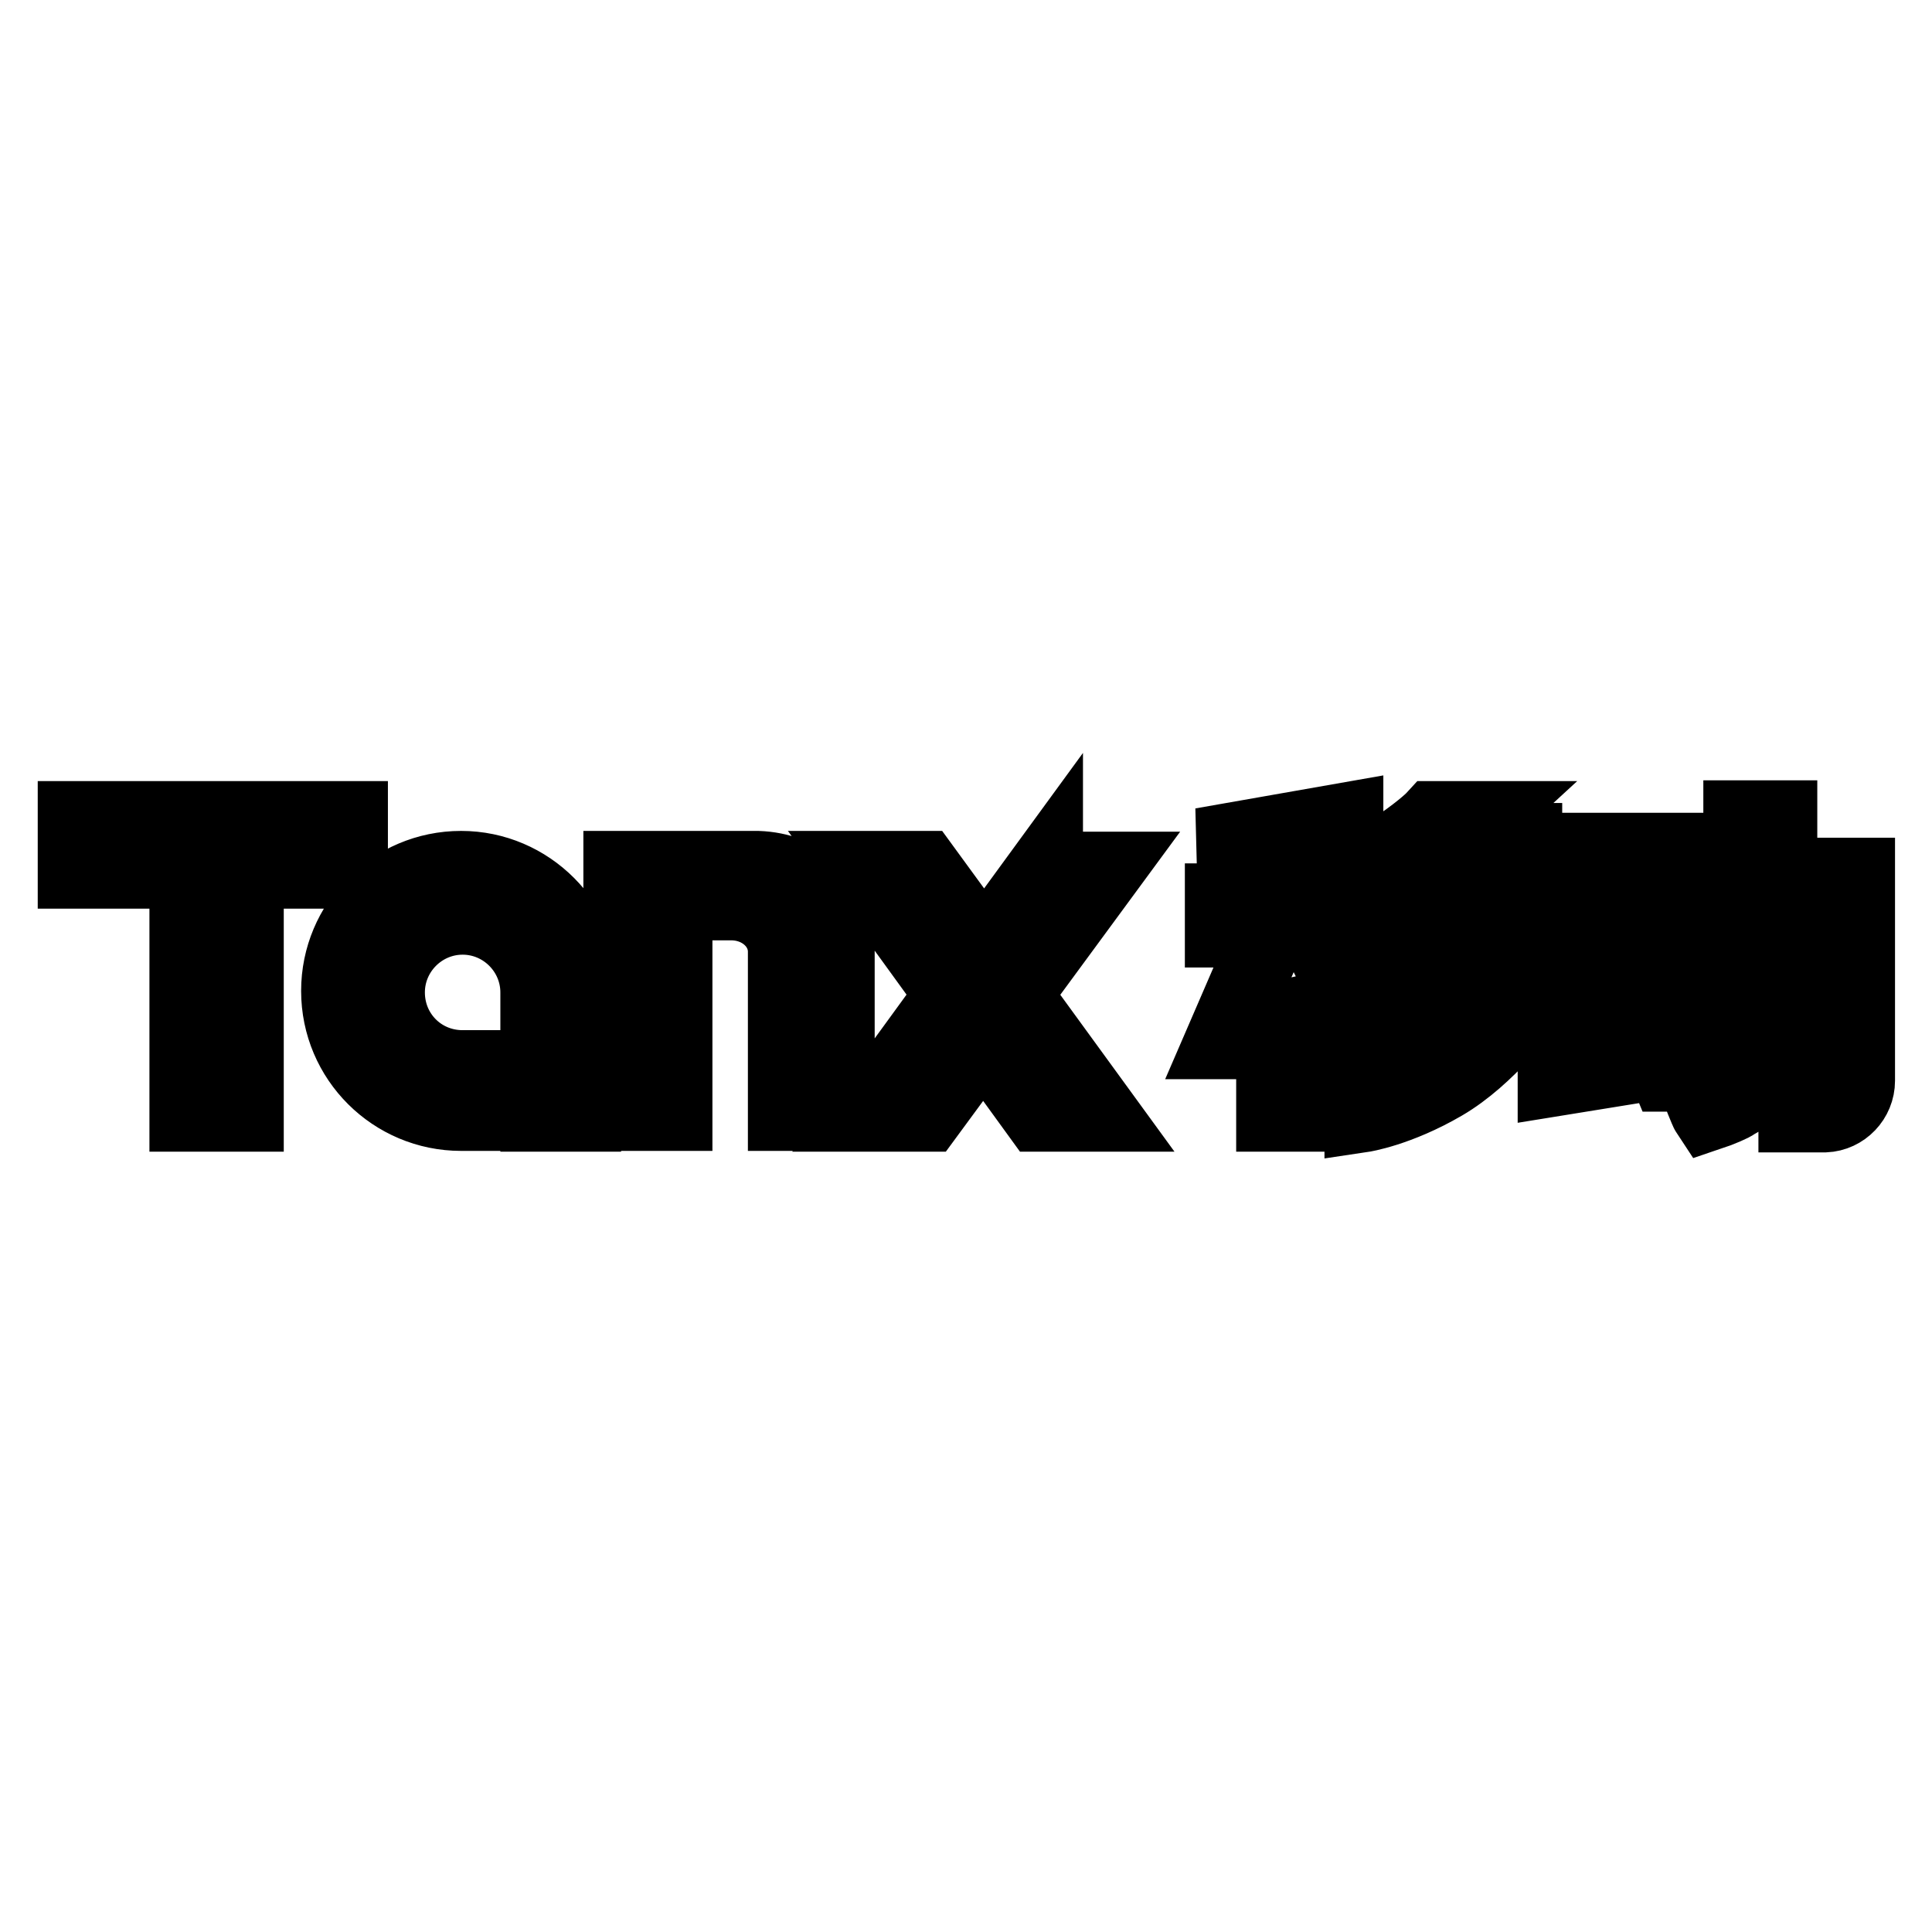 <?xml version="1.0" encoding="utf-8"?>
<!-- Svg Vector Icons : http://www.onlinewebfonts.com/icon -->
<!DOCTYPE svg PUBLIC "-//W3C//DTD SVG 1.1//EN" "http://www.w3.org/Graphics/SVG/1.1/DTD/svg11.dtd">
<svg version="1.1" xmlns="http://www.w3.org/2000/svg" xmlns:xlink="http://www.w3.org/1999/xlink" x="0px" y="0px" viewBox="0 0 256 256" enable-background="new 0 0 256 256" xml:space="preserve">
<g> <path stroke-width="10" fill-opacity="0" stroke="#000000"  d="M46.4,115.4v-6.9H10v6.9h14.8v32.2h7.8v-32.2H46.4z M61.1,115.1c-9,0-16.2,7.3-16.2,16.2 c0,9,7.3,16.2,16.2,16.2h5.6v-6h-5.6c-5.5-0.1-9.8-4.5-9.8-10c0-5.5,4.5-10,10-10c5.5,0,10,4.5,10,10c0,0.1,0,0.1,0,0.2v15.9h6 v-15.9h0c0-0.1,0-0.2,0-0.3C77.3,122.4,70,115.1,61.1,115.1z M100.4,115.1L100.4,115.1l-18.1,0v32.4h7.1v-27.9c1.2,0,7.4,0,7.5,0 c4,0,7.2,2.9,7.2,6.5c0,0.1,0,21.4,0,21.4h6.8V124C110.8,119.2,106.2,115.3,100.4,115.1z M138.5,115.1l-8.1,11.1l-8.1-11.1h-8.1 l12.1,16.7l-11.5,15.8h8l7.5-10.2l7.4,10.2h8.1l-11.5-15.8l12.2-16.6H138.5z M196.2,108.5h-6.2c0,0-1.1,1.2-4.4,3.5 c-3.3,2.2-5,2.7-5,2.7v4.1c0,0,1.5-0.1,4.4-1.7l2.3,4.5l3.7-2.1l-2.6-4.7c0,0,0,0,0.1,0h7.7c0,0-2,4-7,6.8c-5,2.8-8.7,3.5-8.7,3.5 v4.1c0,0,4.7-0.7,10.7-4.2c6-3.5,10.8-10.2,10.8-10.2v-3.4h-9.2C194.9,109.7,196.2,108.5,196.2,108.5z M173.1,113.6l5.2-0.8v-4.1 l-14.8,2.6l0.1,3.9l5.2-0.9v5.1h-6.8v3.8h6.4l-6.4,14.8h4.7l2.1-4.9v14.5h4.3v-17.4l1.9,3.9l3.6-2.1l-4.4-8.8h5.2v-3.8h-6.3V113.6z  M222,134.1l-4.3,0l1,2.6l-5.2,0.8l4-12.3h7.1v-3.6h-19.3v3.6h7.3l-4.3,13.1l-2.2,0.3v4.3l14.2-2.3l0.7,1.7h4.3L222,134.1z  M235.8,116l0-7.6h-5.1l0,7.6h-6.9v3.8h6.9l0,12.7c0,0,0.2,5.5-0.6,7.1c-1,1.9-3.9,3.4-5.3,4c0.3,0.8,1.4,3.6,1.6,3.9 c1.5-0.5,3.3-1.3,3.3-1.4l0,0c0,0,3.3-1.7,4.9-4.4c1.5-2.6,1.3-9.2,1.3-9.2l0-12.7h4.8l0,23.5H238v4.4h2.7v0h0.9c0,0,0,0,0,0h0.2v0 c2.4-0.1,4.3-2.1,4.3-4.5c0,0,0-20.3,0-23.3l0,0V116H235.8z M207.9,112.7h14v3.6h-14V112.7z M196.2,127h-6.2c0,0-1.1,1.2-4.4,3.5 c-3.3,2.2-5,2.7-5,2.7v4.1c0,0,1.5-0.1,4.4-1.7l2.3,4.5l3.7-2.1l-2.6-4.7c0,0,0,0,0.1,0h7.7c0,0-2,4-7,6.8c-5,2.8-8.7,3.5-8.7,3.5 v4.1c0,0,4.7-0.7,10.7-4.2c6-3.5,10.8-10.2,10.8-10.2v-3.4h-9.2C194.9,128.2,196.2,127,196.2,127z"/></g>
</svg>